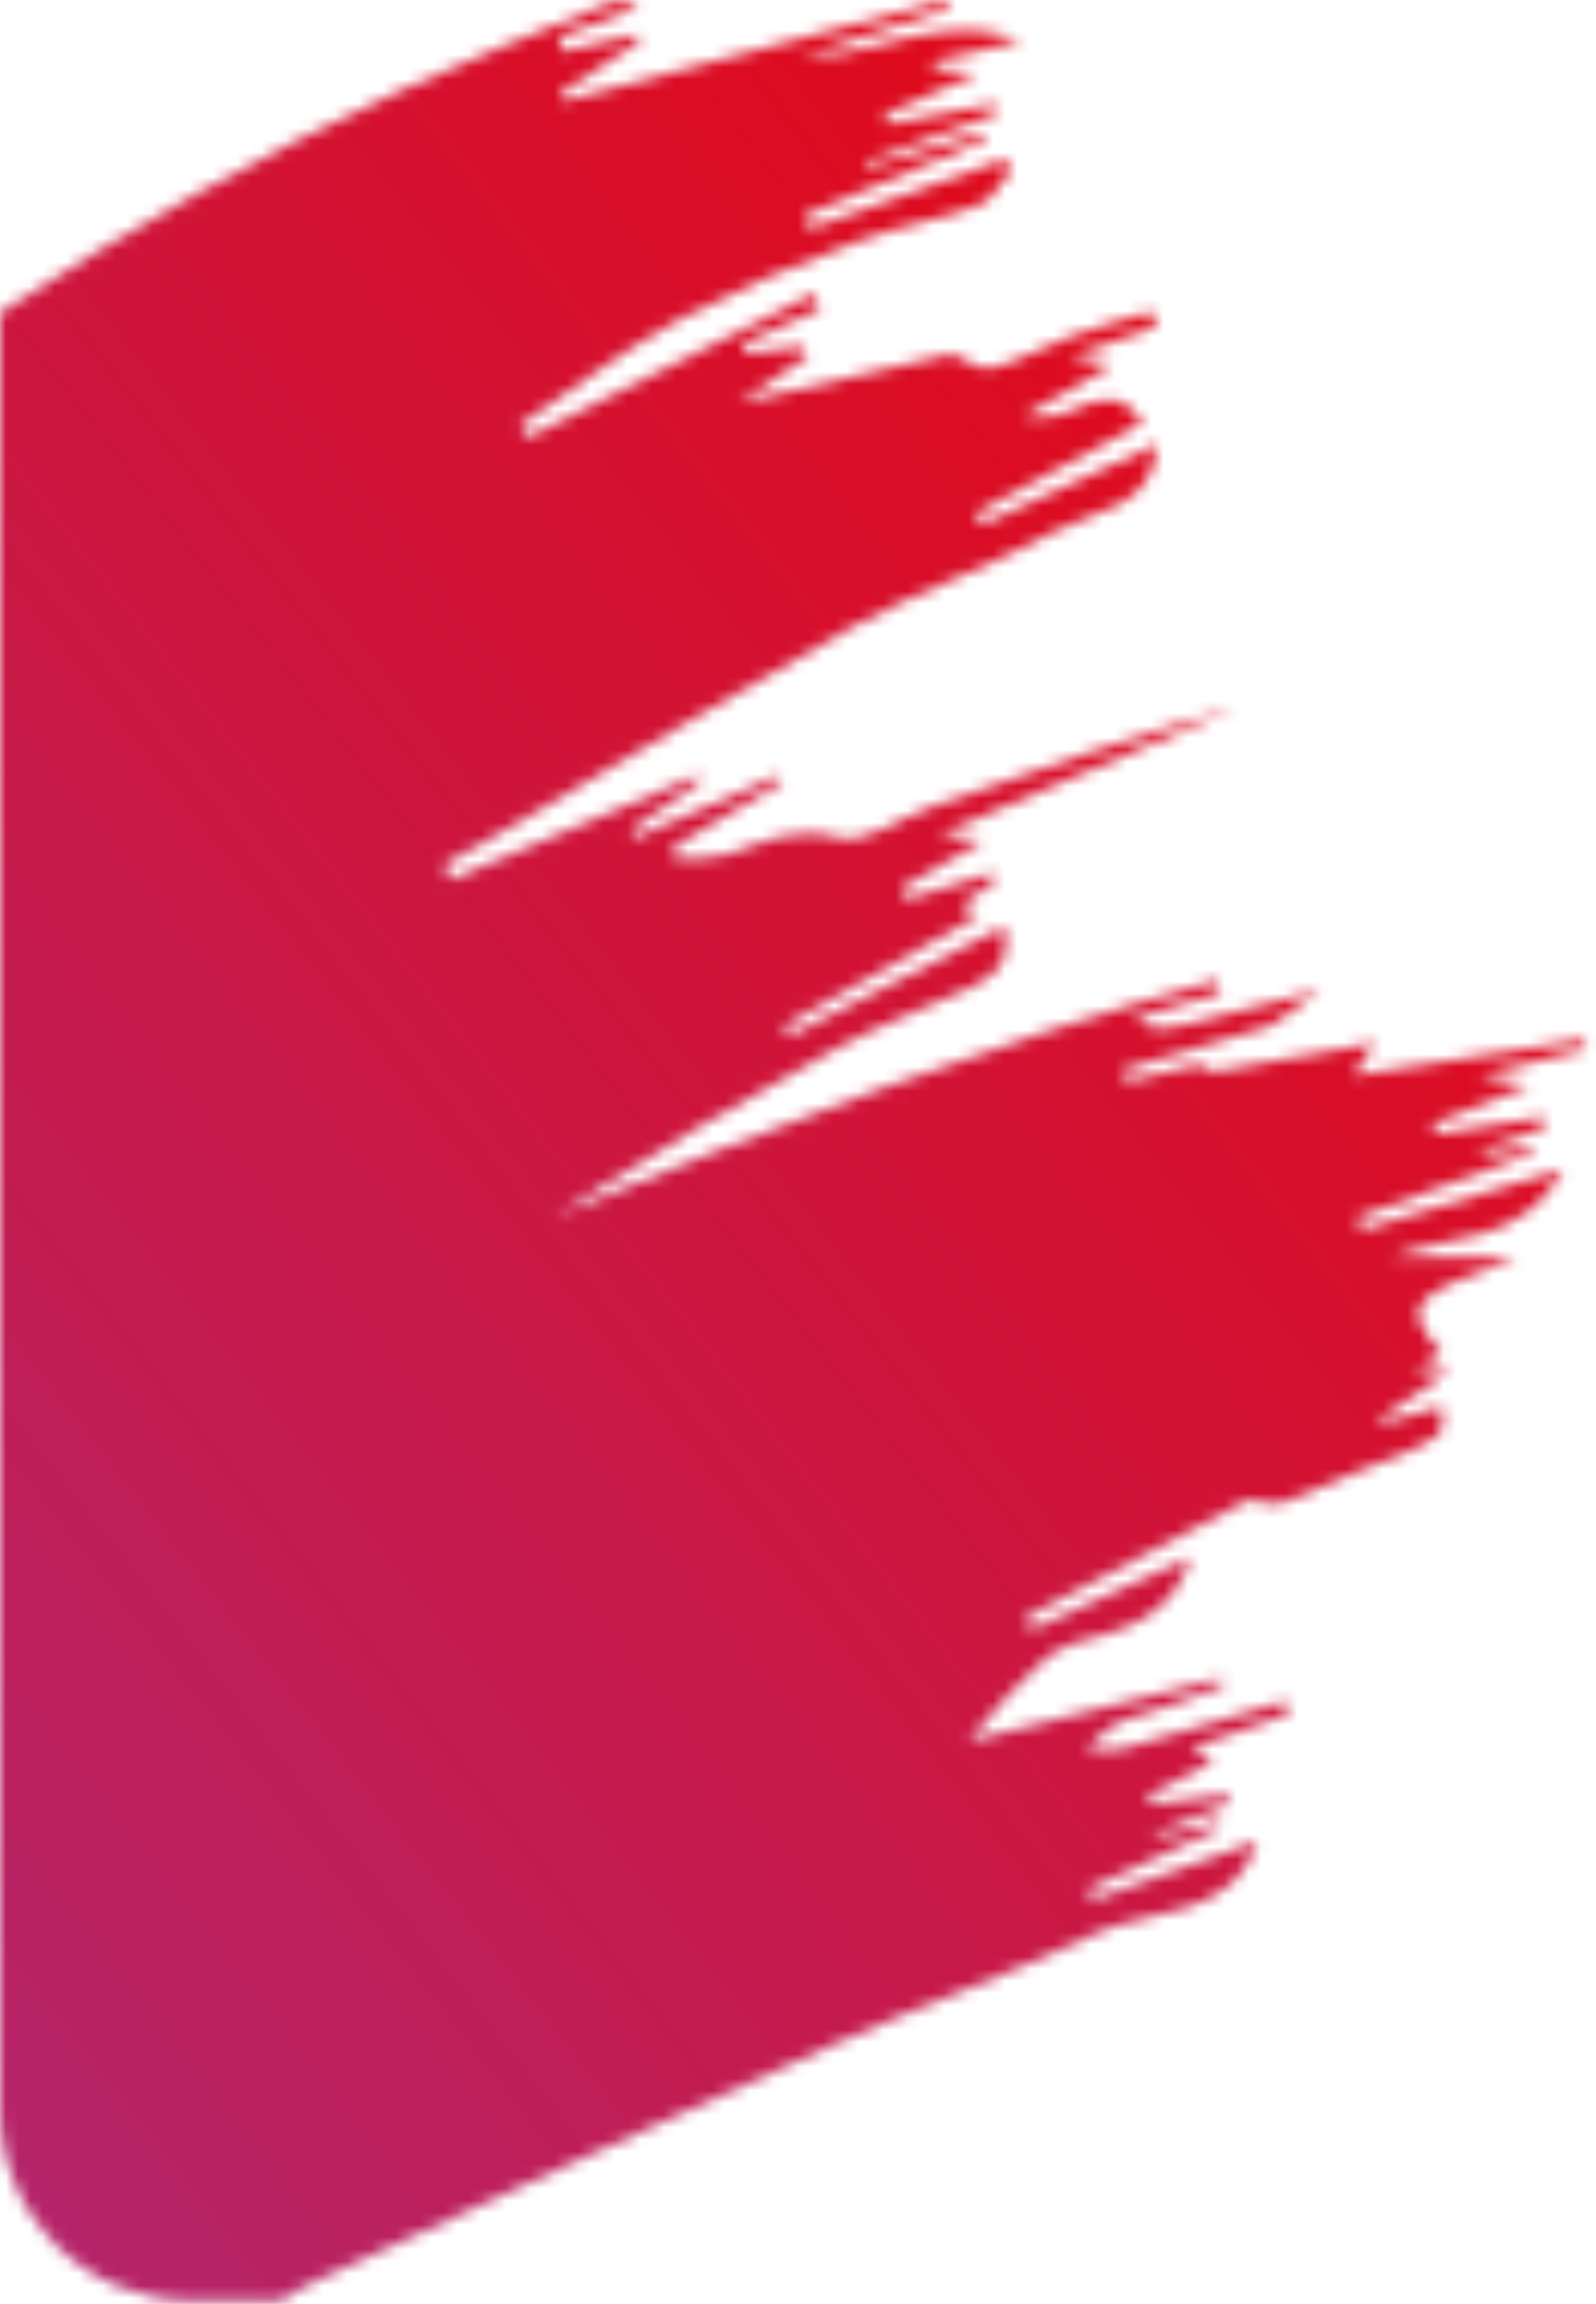 <?xml version="1.0" encoding="UTF-8"?> <svg xmlns="http://www.w3.org/2000/svg" width="131" height="189" viewBox="0 0 131 189" fill="none"> <mask id="mask0_446_2870" style="mask-type:luminance" maskUnits="userSpaceOnUse" x="0" y="0" width="131" height="189"> <path d="M112.82 85.6H112.95L112.88 85.53L112.82 85.62M46.19 8.3C46.19 8.07 46.1 7.84 46.05 7.62L52.55 3.36L52.21 2.84L46.21 4.22C46.11 3.83 46.01 3.45 45.9 3.06L52.43 0.56C52.046 0.313 51.608 0.164 51.153 0.123C50.699 0.083 50.241 0.154 49.82 0.33C44.23 2.64 38.54 4.82 33 7.38C21.555 12.633 10.524 18.744 0 25.66L0 173.08C-4.19462e-07 175.137 0.405 177.175 1.193 179.075C1.981 180.976 3.135 182.703 4.59 184.157C6.045 185.611 7.773 186.764 9.674 187.551C11.575 188.337 13.613 188.741 15.67 188.74H23.05C24.016 188.084 25.036 187.512 26.1 187.03C40.19 180.53 54.29 174.03 68.46 167.7C75.46 164.56 82.79 162.02 89.72 158.7C94.37 156.47 100.98 157.6 103.21 151.05L89.66 155.85C89.54 155.56 89.43 155.27 89.31 154.97L100.16 149.97C100.16 149.82 100.08 149.68 100.03 149.53L94.84 150.7C94.84 150.61 94.77 150.52 94.74 150.43L100.93 147.89C100.86 147.67 100.79 147.45 100.73 147.23L94.5 148.01L94.29 147.21L99.6 144.51L97.81 143.39L105.81 140.57C105.7 140.24 105.6 139.9 105.49 139.57C101.12 140.86 96.76 142.19 92.37 143.39C91.654 143.543 90.918 143.58 90.19 143.5C89.85 143.5 89.5 143.5 89.19 143.5C89.958 142.647 90.835 141.901 91.8 141.28C93.297 140.683 94.83 140.178 96.39 139.77C97.75 139.31 99.09 138.77 100.44 138.29L100.2 137.69L79.5 142.83C80.465 141.588 81.493 140.397 82.58 139.26C84.33 137.65 85.99 135.36 88.07 134.82C92.28 133.72 96.16 132.74 97.75 127.74L84.67 133.68C84.5 133.34 84.34 133.01 84.18 132.68L102.47 123.03C103.9 123.21 104.61 123.52 105.14 123.32C107.8 122.32 110.39 121.12 113.05 120.07C118.62 117.88 118.62 117.91 118.3 115.39L113.3 116.78C113.3 116.66 113.24 116.54 113.22 116.42L119 112.44H116.22L118.3 111.02C115.02 107.02 115.43 106.49 124.41 103.16H114.17C118.84 101.16 124.83 102.32 128.35 95.89L111.77 100.89L111.43 99.89L125.87 94.55C125.87 94.4 125.78 94.25 125.74 94.1L121.68 94.68L121.62 94.31L126.88 92.44C126.8 92.18 126.73 91.91 126.66 91.65L117.86 93.03C117.77 92.75 117.68 92.48 117.6 92.2L125.5 89.06L121.5 88.21L130.19 86.03L129.98 85.31L111.09 88.23L112.86 85.56C108.47 86.36 104.09 87.17 99.69 87.91C99.32 87.97 98.86 87.52 98.44 87.31L92.44 88.73C92.34 88.42 92.25 88.11 92.15 87.79L104.3 84.15L108.37 81.24L100.47 83.24C94.86 84.71 94.86 84.71 93.19 83.51L100.19 81.44C100.08 81.09 99.97 80.74 99.85 80.44C81.26 85.54 63.37 92.44 45.58 99.74C53.08 94.913 60.713 90.367 68.48 86.1C72.08 84.1 75.99 82.72 79.73 80.98C82.25 79.8 82.93 78.52 82.45 75.98L64.8 84.98L64.37 84.17L80.3 75.09L78.91 74.18L81.68 72.32L81.41 71.62L74.41 73.79L74 72.85L80.67 68.99L77.15 68.44L101.45 58.08C92.97 60.41 84.69 63.29 76.45 66.19C73.87 67.1 70.96 69.32 68.82 68.72C65.25 67.72 62.73 69.06 59.82 70.07C58.398 70.376 56.944 70.503 55.49 70.45C55.41 70.14 55.32 69.83 55.24 69.51L64.19 64.17L63.91 63.64L52.13 68.7L51.8 68.09L57.51 64.09C57.43 63.94 57.33 63.79 57.24 63.63L37 72.16L36.45 70.96C38.34 69.88 40.26 68.82 42.14 67.71C51.47 62.24 60.7 56.57 70.14 51.33C75.52 48.44 81.38 46.44 86.74 43.52C89.85 41.84 94.63 41.78 95 36.44L80.59 43.03L80.13 42.09L93.79 34.69C92 31.96 90.27 32.75 88.26 33.54C86.946 34.197 85.454 34.408 84.01 34.14L91.28 29.97L87.94 29.23L94.94 26.78L94.52 25.57C92.33 26.22 90.1 26.78 87.95 27.57C85.8 28.36 83.65 29.64 81.39 30.21C80.39 30.45 79.14 29.41 78.01 28.96L78.08 29.04L60.67 33.04L66.3 29.22L65.79 28.44L61.23 29.01C61.17 28.73 61.12 28.44 61.06 28.16L67.32 25.32C67.13 24.92 66.94 24.53 66.76 24.13L43.33 35.88L42.69 34.88C47.03 31.95 51.2 28.69 55.78 26.19C60.518 23.741 65.412 21.606 70.43 19.8C73.63 18.57 77.1 18.05 80.31 16.85C81.43 16.43 82.14 14.93 83.04 13.91L82.35 13.11L66.46 18.75C66.31 18.4 66.17 18.04 66.02 17.69L80.93 11.44L80.72 10.89L71.13 13.74L71 13.29L81.86 9.29L81.63 8.54L72.86 10.2L72.58 9.44L80.23 6.01L76.73 5.67L76.64 5.02L83.82 3.35C79.69 1.78 76.06 2.68 72.52 3.59C70.323 4.271 68.04 4.638 65.74 4.68L77.87 0.69C77.81 0.46 77.75 0.23 77.68 0L46.19 8.3Z" fill="white"></path> </mask> <g mask="url(#mask0_446_2870)"> <path d="M80.559 -63.215L-91.669 71.927L49.596 251.96L221.825 116.818L80.559 -63.215Z" fill="url(#paint0_linear_446_2870)"></path> </g> <defs> <linearGradient id="paint0_linear_446_2870" x1="-66.665" y1="202.476" x2="122.706" y2="53.884" gradientUnits="userSpaceOnUse"> <stop stop-color="#A42F88"></stop> <stop offset="1" stop-color="#E0091A"></stop> </linearGradient> </defs> </svg> 
